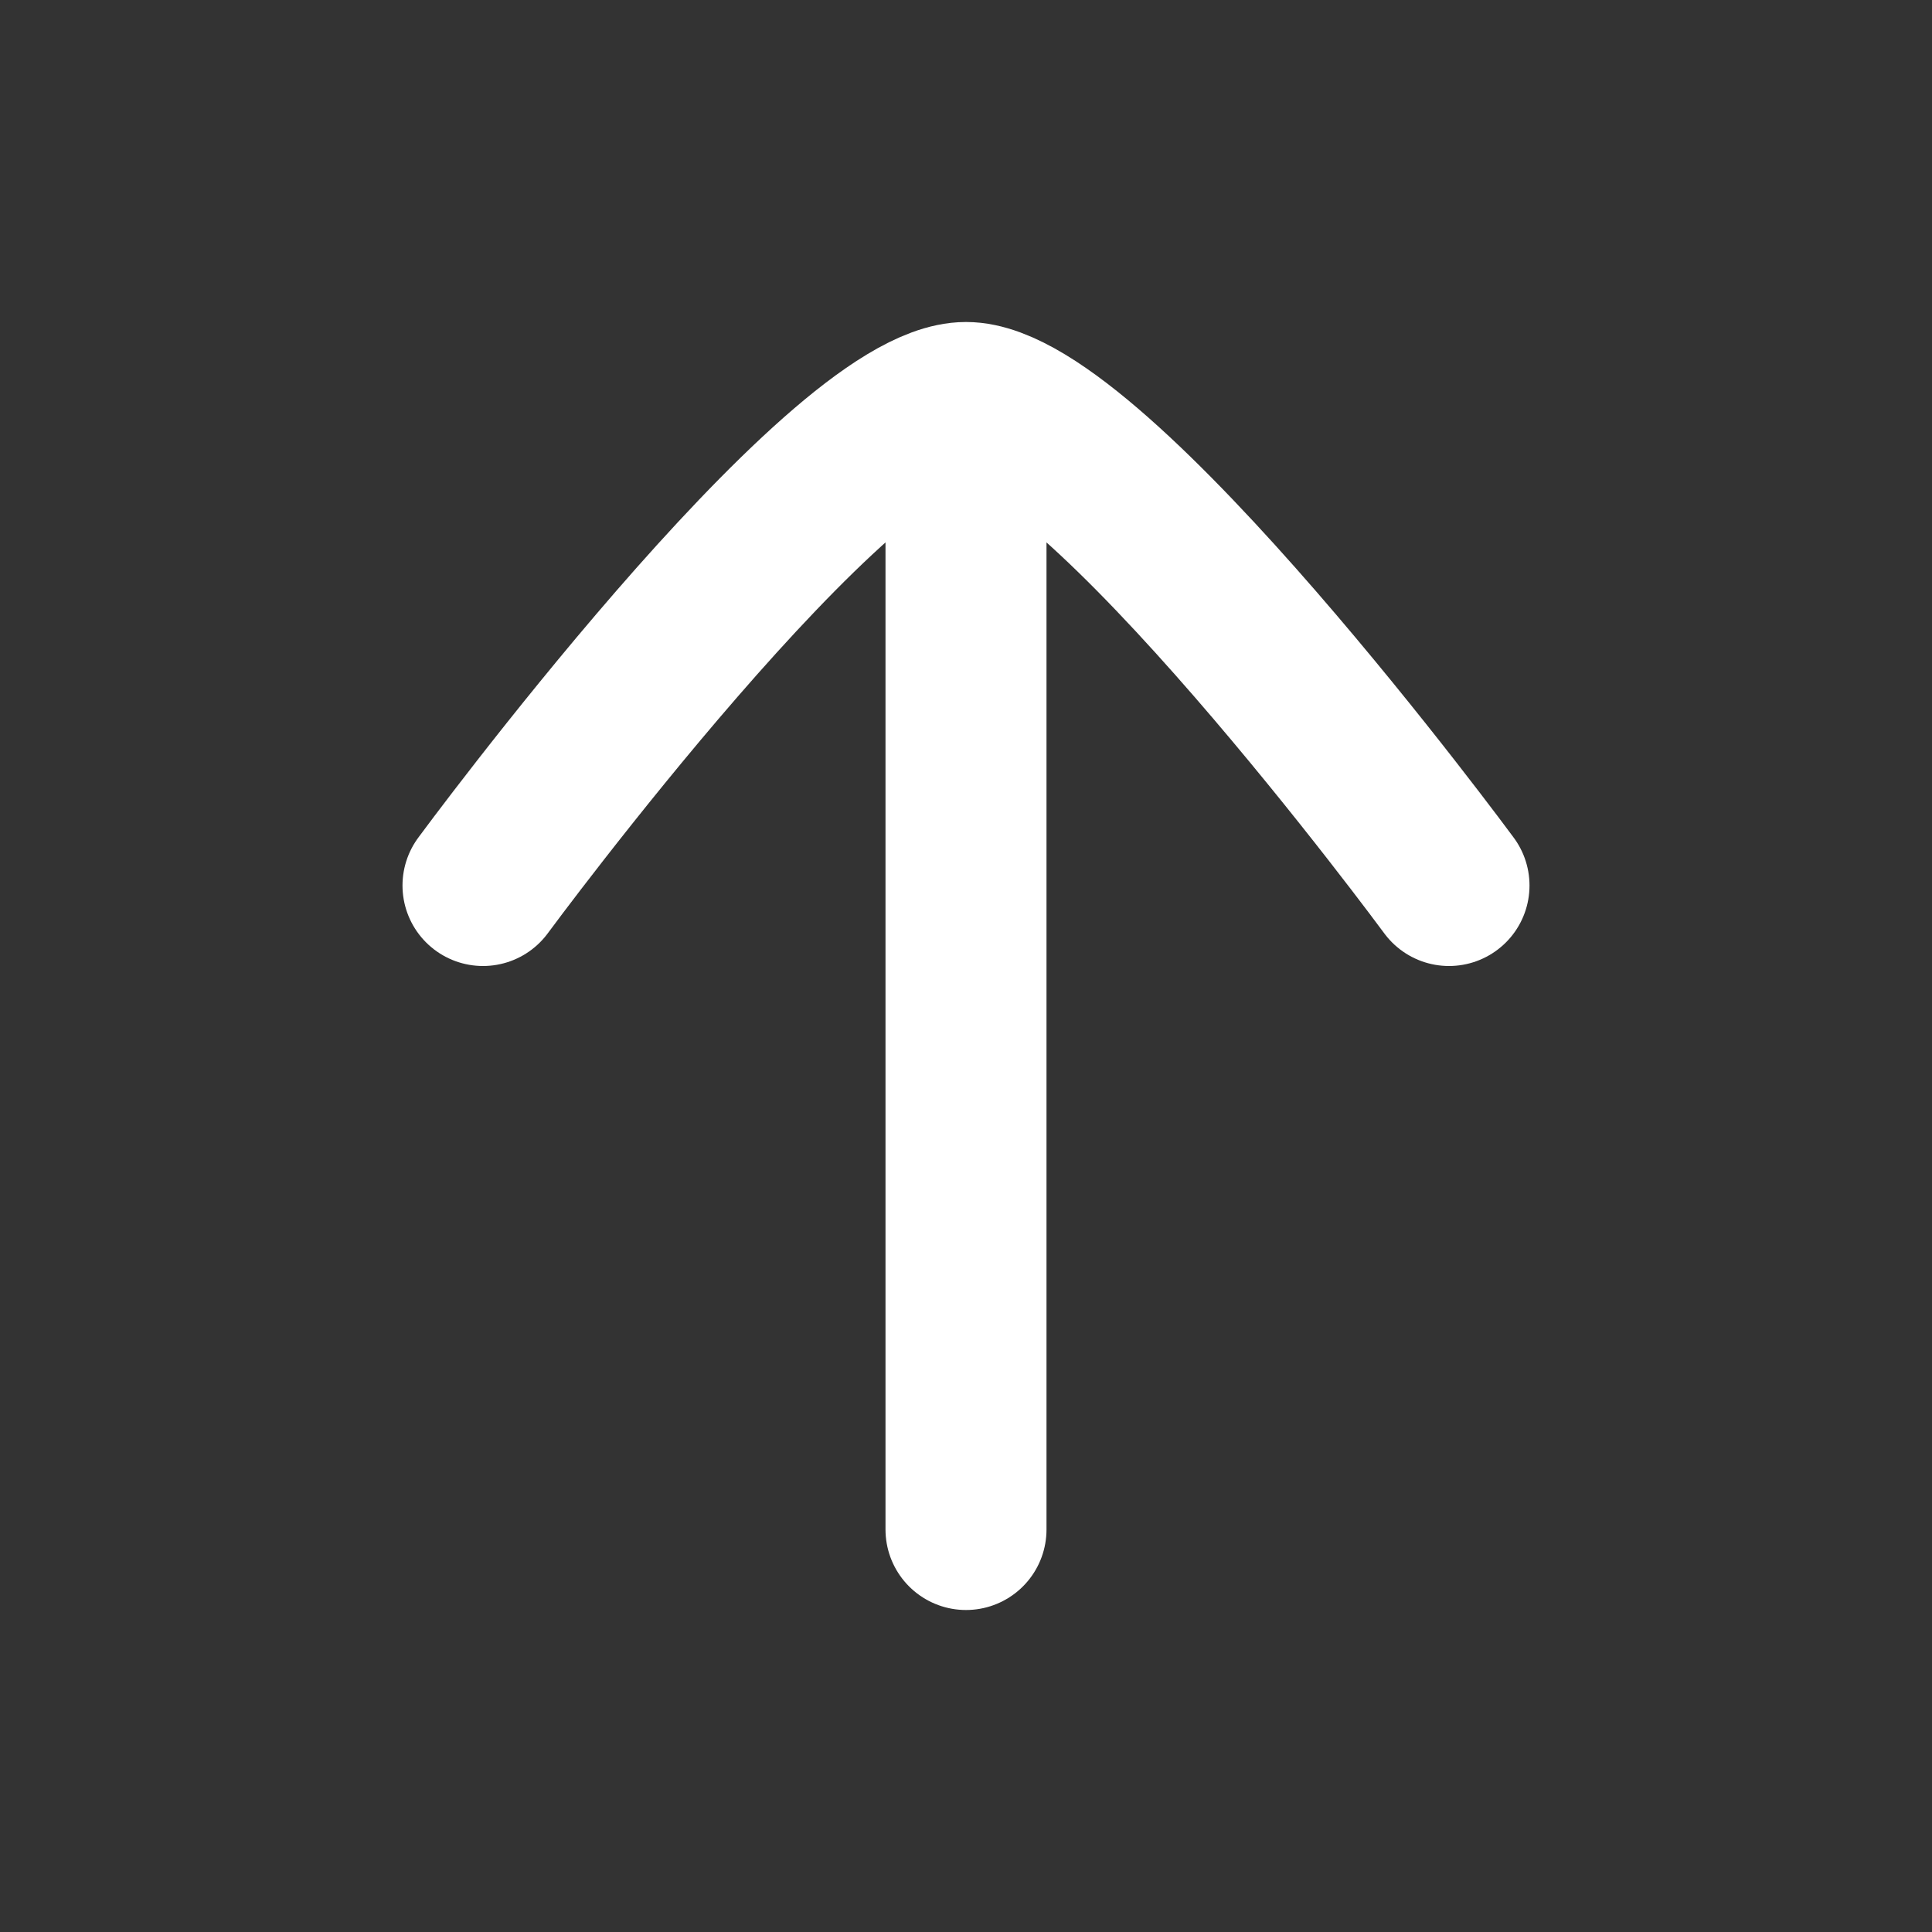 <svg width="24" height="24" viewBox="0 0 24 24" fill="none" xmlns="http://www.w3.org/2000/svg">
<rect x="0" y="0" width="24" height="24" fill="#333333" stroke="none"/>
<path d="M12 5.5V19" stroke="white" stroke-width="2" stroke-linecap="round" stroke-linejoin="round"/>
<path d="M18 11C18 11 13.581 5 12 5C10.419 5 6 11 6 11" stroke="white" stroke-width="2" stroke-linecap="round" stroke-linejoin="round"/>
</svg>
